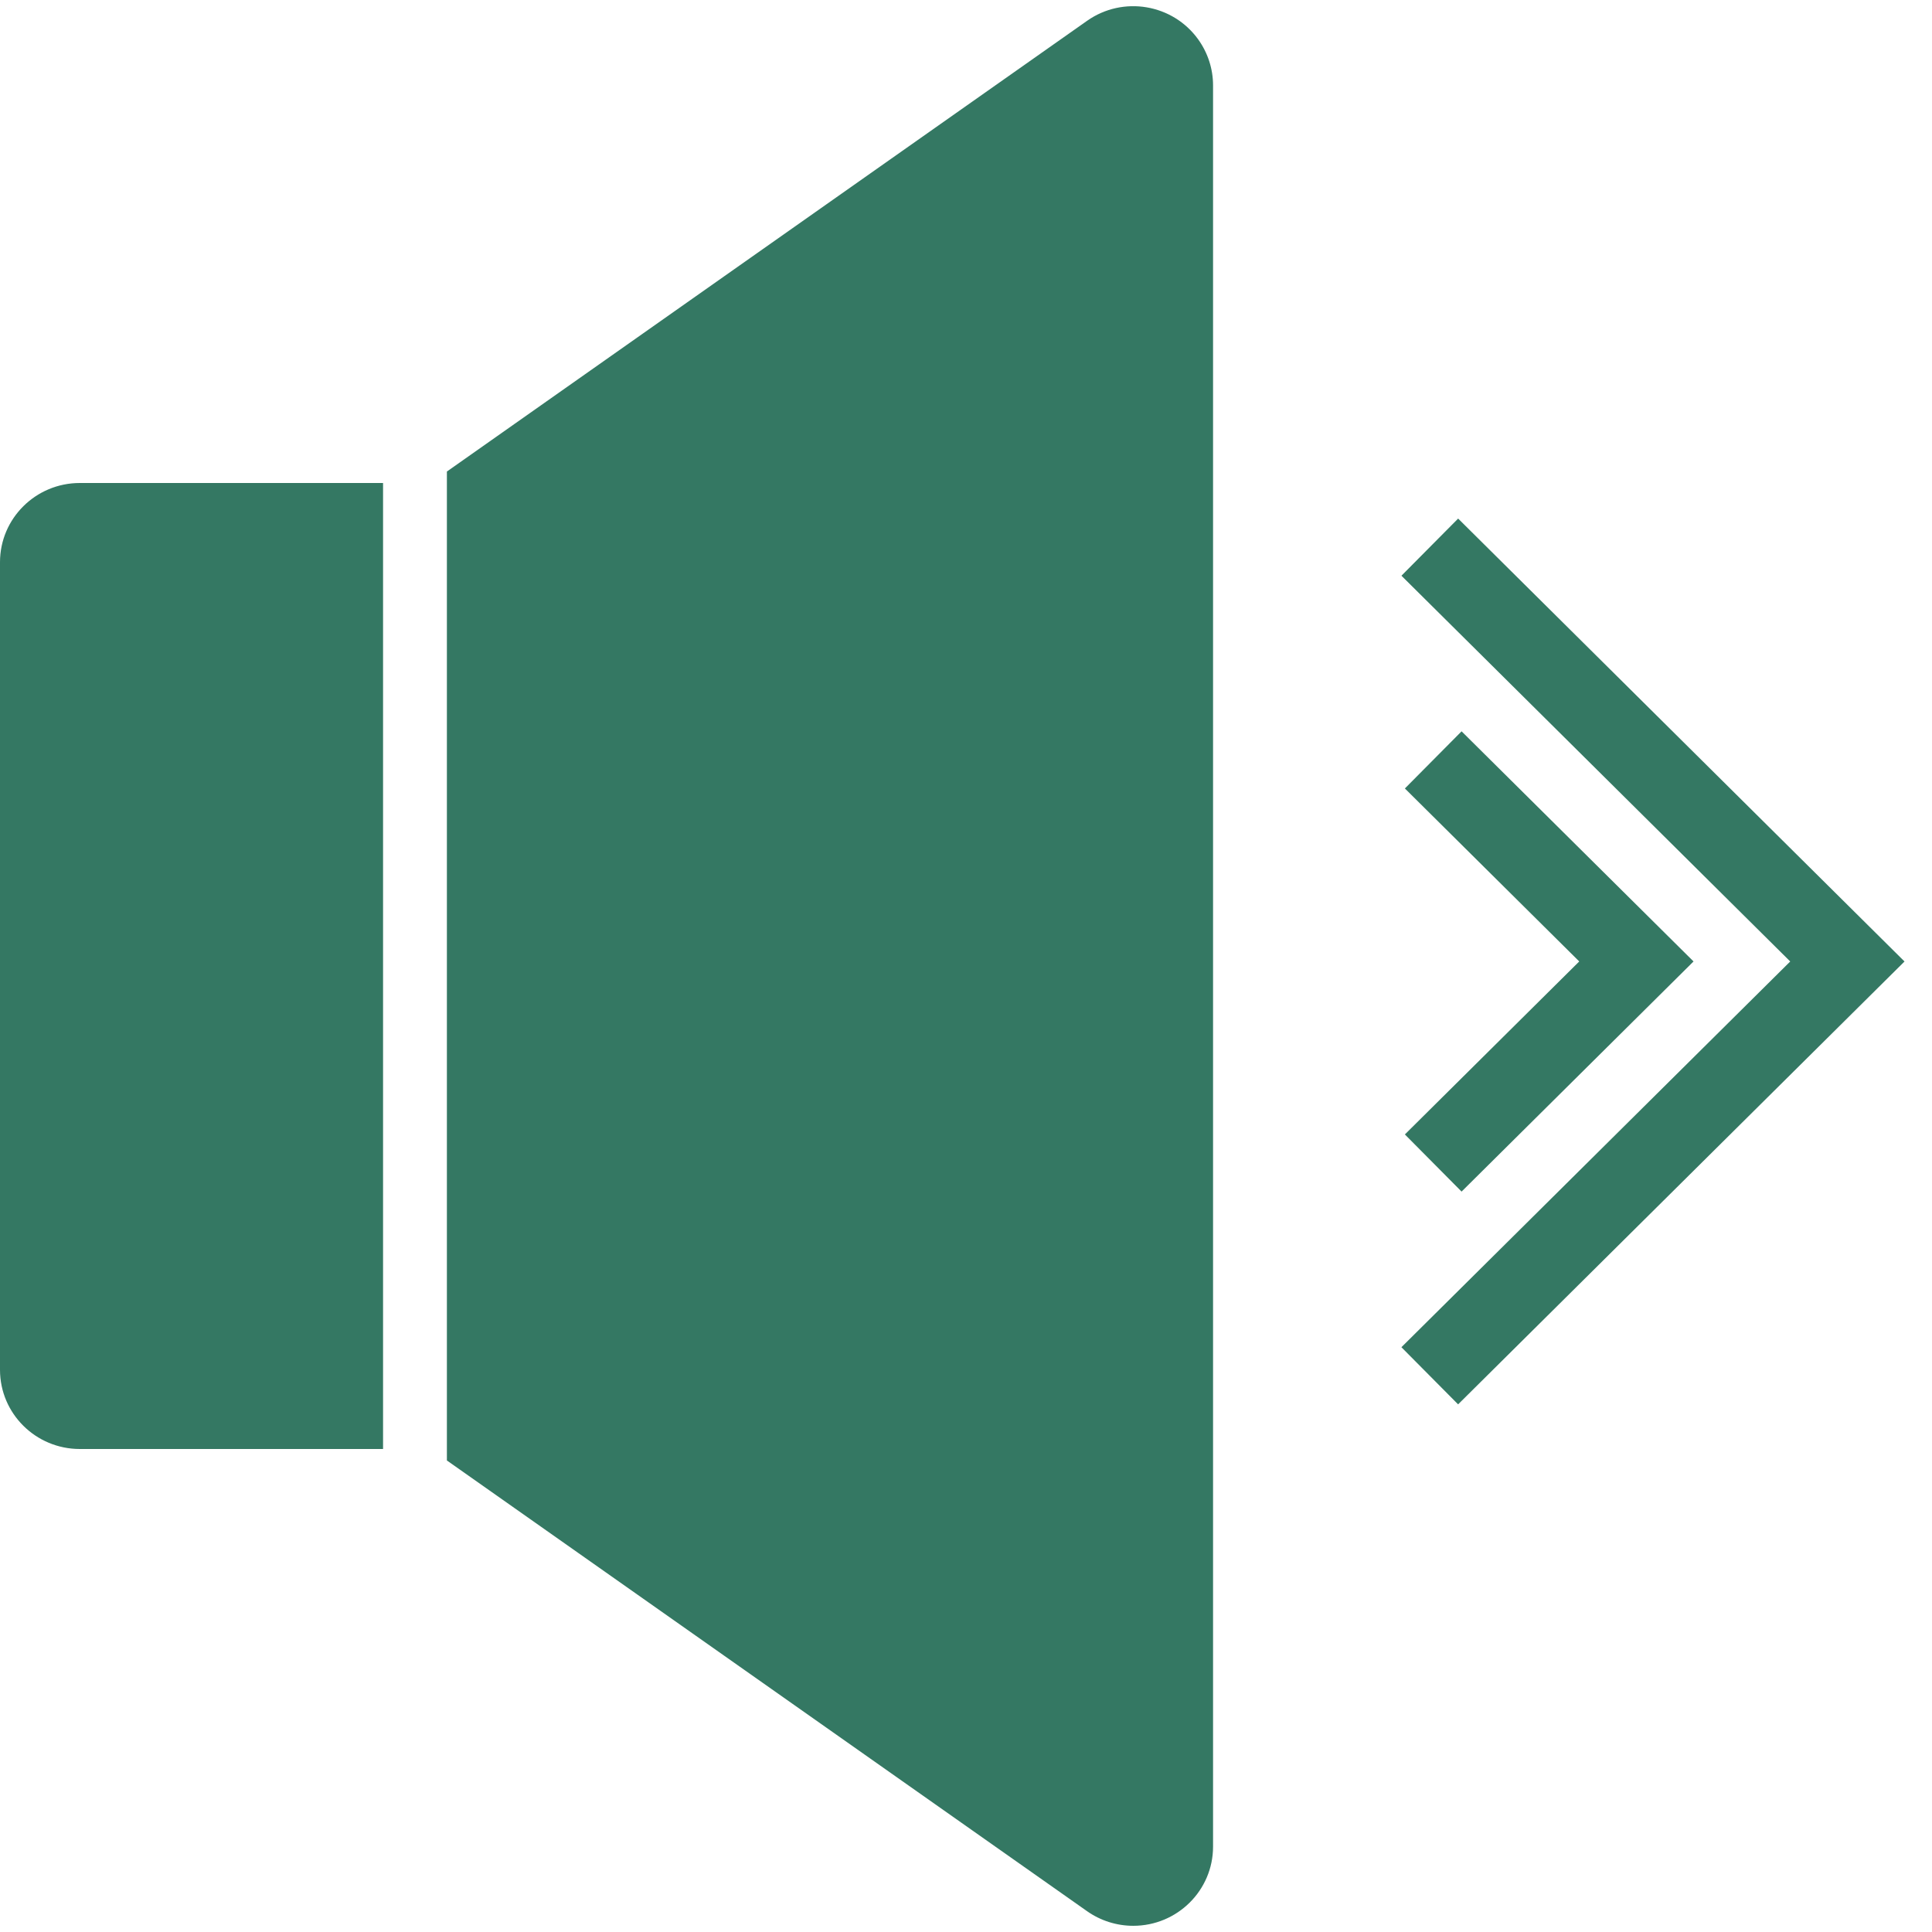 <?xml version="1.0" encoding="UTF-8"?>
<svg width="48px" height="48px" viewBox="0 0 48 48" version="1.1" xmlns="http://www.w3.org/2000/svg" xmlns:xlink="http://www.w3.org/1999/xlink">
    <!-- Generator: Sketch 54.1 (76490) - https://sketchapp.com -->
    <title>sound</title>
    <desc>Created with Sketch.</desc>
    <g id="Page-1" stroke="none" stroke-width="1" fill="none" fill-rule="evenodd">
        <g id="Scenario-1-2-Copy-3" transform="translate(-102, -102)">
            <g id="sound" transform="translate(102, 102)">
                <path d="M11.103,11.715 L27.008,0.517 C27.901,-0.112 29.138,0.097 29.772,0.983 C30.01,1.316 30.138,1.714 30.138,2.121 L30.138,45.879 C30.138,46.965 29.25,47.846 28.155,47.846 C27.744,47.846 27.343,47.719 27.008,47.483 L11.103,36.285 L11.103,11.715 Z" id="Rectangle-Copy-12" fill="#347863" fill-rule="nonzero"></path>
                <path d="M1.983,12 L9.517,12 L9.517,36 L1.983,36 C0.888,36 1.34104623e-16,35.119 0,34.033 L0,13.967 C-1.34104623e-16,12.881 0.888,12 1.983,12 Z" id="Rectangle-Copy-13" fill="#347863" fill-rule="nonzero"></path>
                <polyline id="Path-10-Copy-3" stroke="#347863" stroke-width="2" transform="translate(35.563, 23.887) rotate(-45) translate(-35.563, -23.887) " points="28.255 31.137 42.87 31.195 42.813 16.58"></polyline>
                <polyline id="Path-10-Copy-4" stroke="#347863" stroke-width="2" transform="translate(35.628, 23.887) rotate(-45) translate(-35.628, -23.887) " points="32.073 27.414 39.183 27.442 39.155 20.332"></polyline>
            </g>
        </g>
    </g>
</svg>